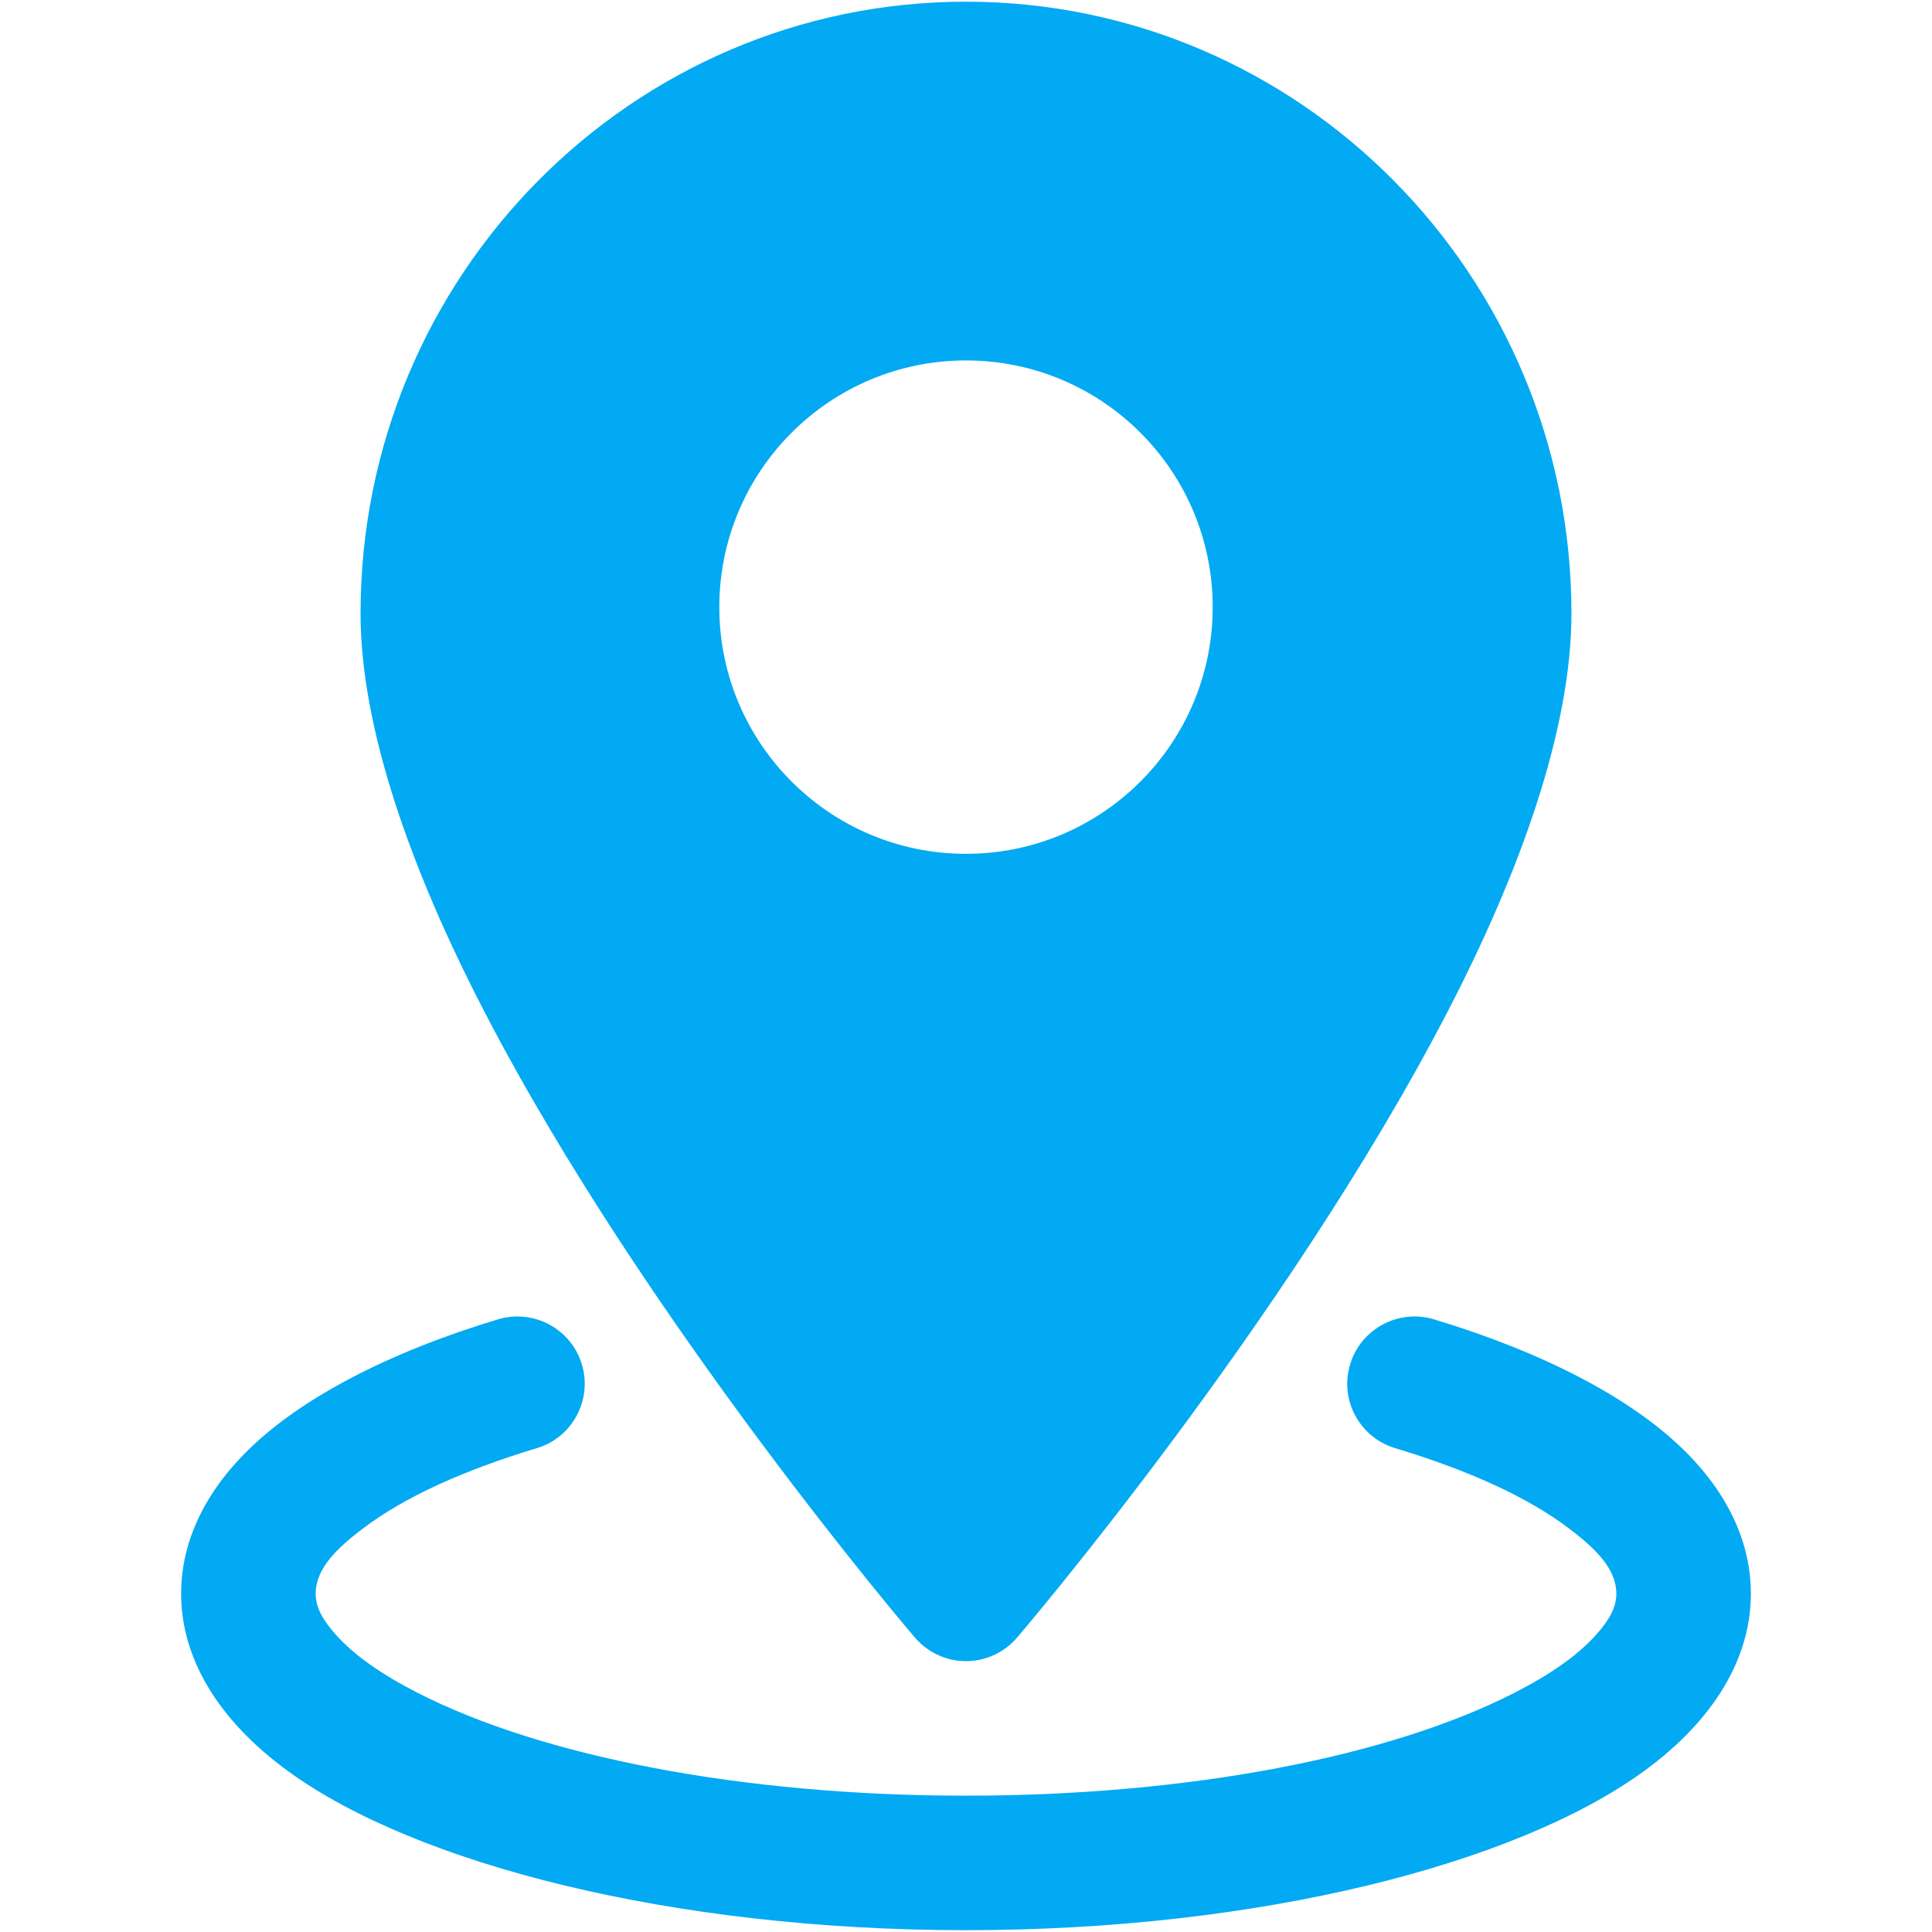 <?xml version="1.0" encoding="UTF-8"?>
<svg xmlns="http://www.w3.org/2000/svg" width="16" height="16" viewBox="0 0 16 16" fill="none">
  <path fill-rule="evenodd" clip-rule="evenodd" d="M8 0.014C5.234 0.014 2.986 2.282 2.986 5.081C2.986 6.029 3.403 7.205 4.011 8.377C5.349 10.96 7.577 13.562 7.577 13.562C7.683 13.685 7.837 13.757 8 13.757C8.163 13.757 8.317 13.685 8.423 13.562C8.423 13.562 10.651 10.96 11.989 8.377C12.597 7.205 13.014 6.029 13.014 5.081C13.014 2.282 10.766 0.014 8 0.014ZM8 2.985C6.872 2.985 5.957 3.9 5.957 5.028C5.957 6.156 6.872 7.071 8 7.071C9.128 7.071 10.043 6.156 10.043 5.028C10.043 3.9 9.128 2.985 8 2.985Z" fill="#01AAF3"></path>
  <path fill-rule="evenodd" clip-rule="evenodd" d="M11.554 11.993C12.158 12.175 12.655 12.399 12.999 12.662C13.222 12.831 13.386 12.997 13.386 13.199C13.386 13.318 13.318 13.426 13.223 13.533C13.066 13.711 12.832 13.871 12.542 14.019C11.518 14.543 9.863 14.871 8 14.871C6.137 14.871 4.482 14.543 3.458 14.019C3.168 13.871 2.934 13.711 2.777 13.533C2.682 13.426 2.614 13.318 2.614 13.199C2.614 12.997 2.778 12.831 3.001 12.662C3.345 12.399 3.842 12.175 4.446 11.993C4.74 11.905 4.907 11.594 4.819 11.3C4.731 11.005 4.419 10.838 4.125 10.926C3.206 11.203 2.491 11.583 2.062 12.002C1.684 12.37 1.5 12.782 1.5 13.199C1.5 13.721 1.795 14.241 2.394 14.674C3.446 15.435 5.559 15.985 8 15.985C10.441 15.985 12.554 15.435 13.606 14.674C14.205 14.241 14.5 13.721 14.5 13.199C14.5 12.782 14.316 12.37 13.938 12.002C13.509 11.583 12.794 11.203 11.875 10.926C11.581 10.838 11.269 11.005 11.181 11.3C11.092 11.594 11.26 11.905 11.554 11.993Z" fill="#01AAF3"></path>
</svg>
